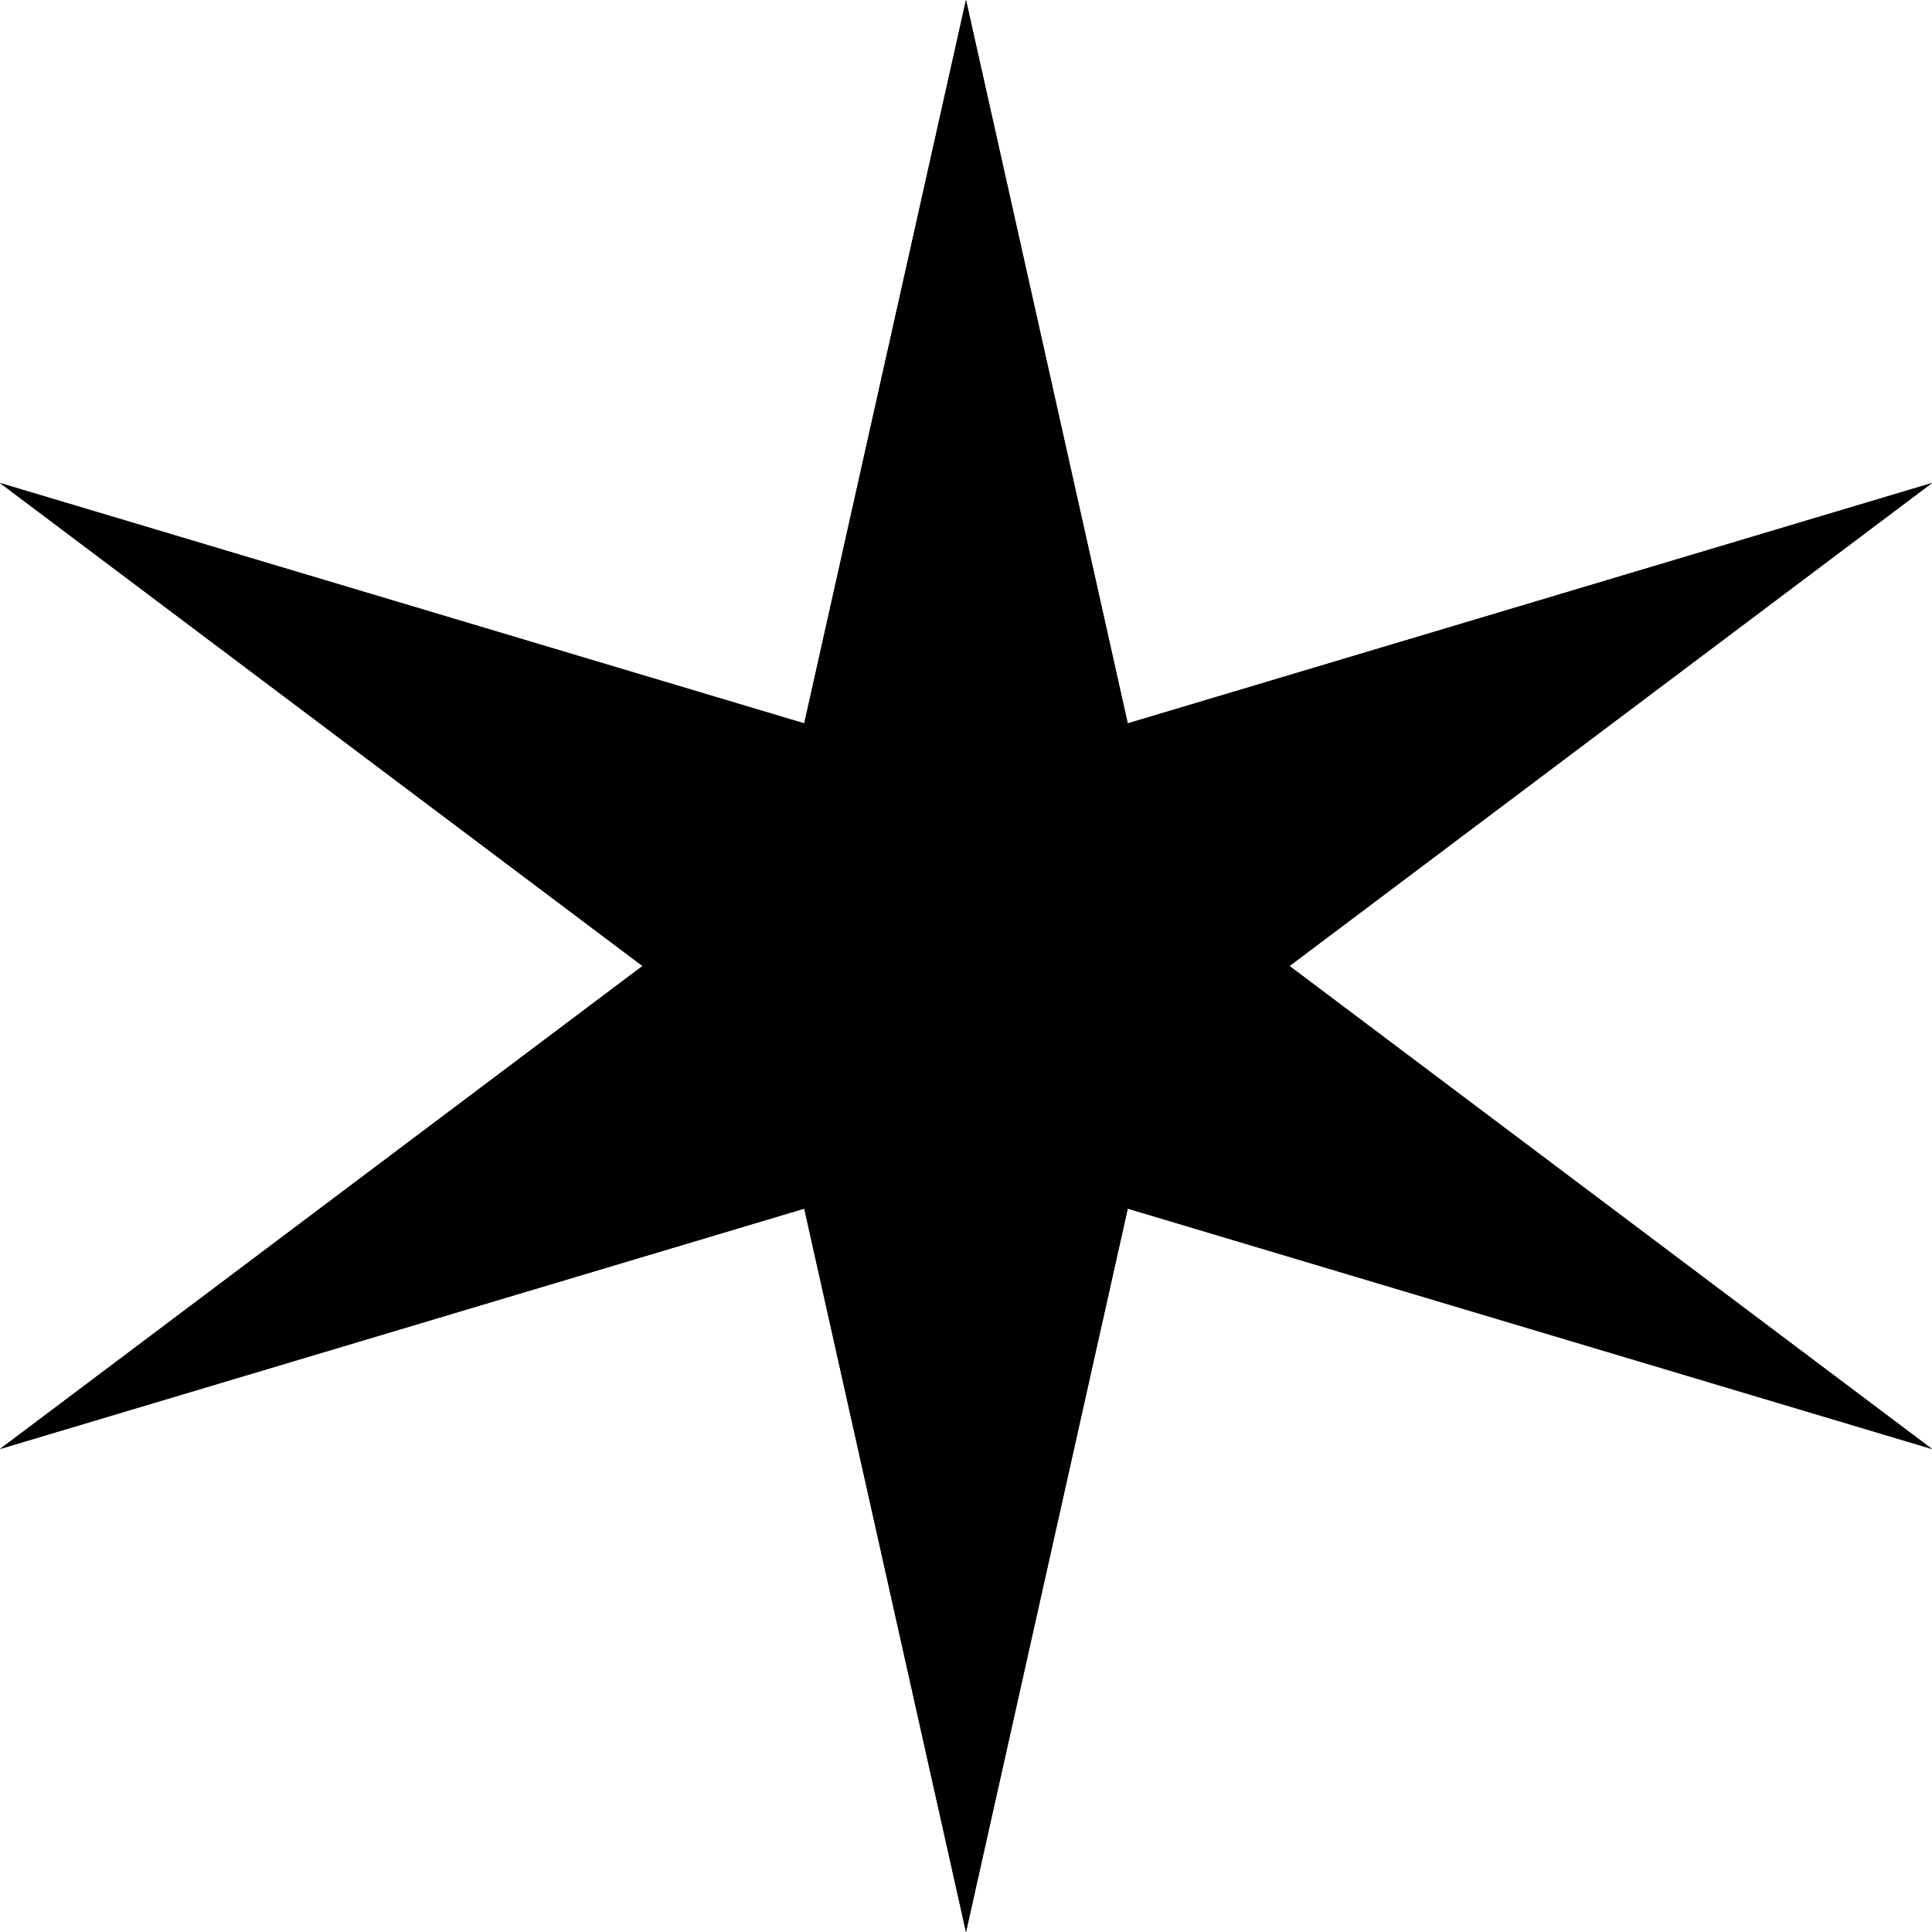 <?xml version="1.0"?><svg width="64" height="64" xmlns="http://www.w3.org/2000/svg" xmlns:xlink="http://www.w3.org/1999/xlink">
 <title>Snow flake icon 3</title>
 <defs>
  <linearGradient id="linearGradient5144">
   <stop stop-color="#c1d0d7" id="stop5146" offset="0"/>
   <stop stop-color="#ffffff" id="stop5148" offset="1"/>
  </linearGradient>
  <radialGradient gradientUnits="userSpaceOnUse" gradientTransform="matrix(-0.768,-0.228,0.398,-1.049,52.265,62.615)" r="23.961" fy="21.372" fx="37.798" cy="21.372" cx="37.798" id="radialGradient4568" xlink:href="#linearGradient4560"/>
  <linearGradient id="linearGradient4560">
   <stop stop-color="#bdcdd4" id="stop4562" offset="0"/>
   <stop stop-color="#ffffff" id="stop4564" offset="1"/>
  </linearGradient>
  <radialGradient xlink:href="#linearGradient4560" id="radialGradient3014" gradientUnits="userSpaceOnUse" gradientTransform="matrix(-0.768,-0.228,0.398,-1.049,117.265,77.615)" cx="37.798" cy="21.372" fx="37.798" fy="21.372" r="23.961"/>
  <radialGradient gradientUnits="userSpaceOnUse" gradientTransform="matrix(-0.469,0.18,-0.316,-1.095,47.866,25.239)" r="8.66" fy="14.541" fx="29.459" cy="14.541" cx="29.459" id="radialGradient5150" xlink:href="#linearGradient5144"/>
  <filter id="filter5154">
   <feGaussianBlur id="feGaussianBlur5156" stdDeviation="0.267"/>
  </filter>
 </defs>
 <g>
  <title>Layer 1</title>
  <g id="layer1">
   <path fill="#000000" stroke="#210f1d" stroke-width="0" stroke-linecap="round" stroke-miterlimit="4" stroke-dashoffset="0" filter="url(#filter5154)" id="path5152" d="m32,64l-5.358,-23.963l-26.642,7.963l21.284,-16l-21.284,-16l26.642,7.963l5.358,-23.963l5.358,23.963l26.642,-7.963l-21.284,16l21.284,16l-26.642,-7.963l-5.358,23.963z"/>
   <path fill="#000000" stroke="#210f1d" stroke-width="0" stroke-linecap="round" stroke-miterlimit="4" stroke-dashoffset="0" d="m32,64l-5.358,-23.963l-26.642,7.963l21.284,-16l-21.284,-16l26.642,7.963l5.358,-23.963l5.358,23.963l26.642,-7.963l-21.284,16l21.284,16l-26.642,-7.963l-5.358,23.963z" id="path4617"/>
  </g>
 </g>
</svg>